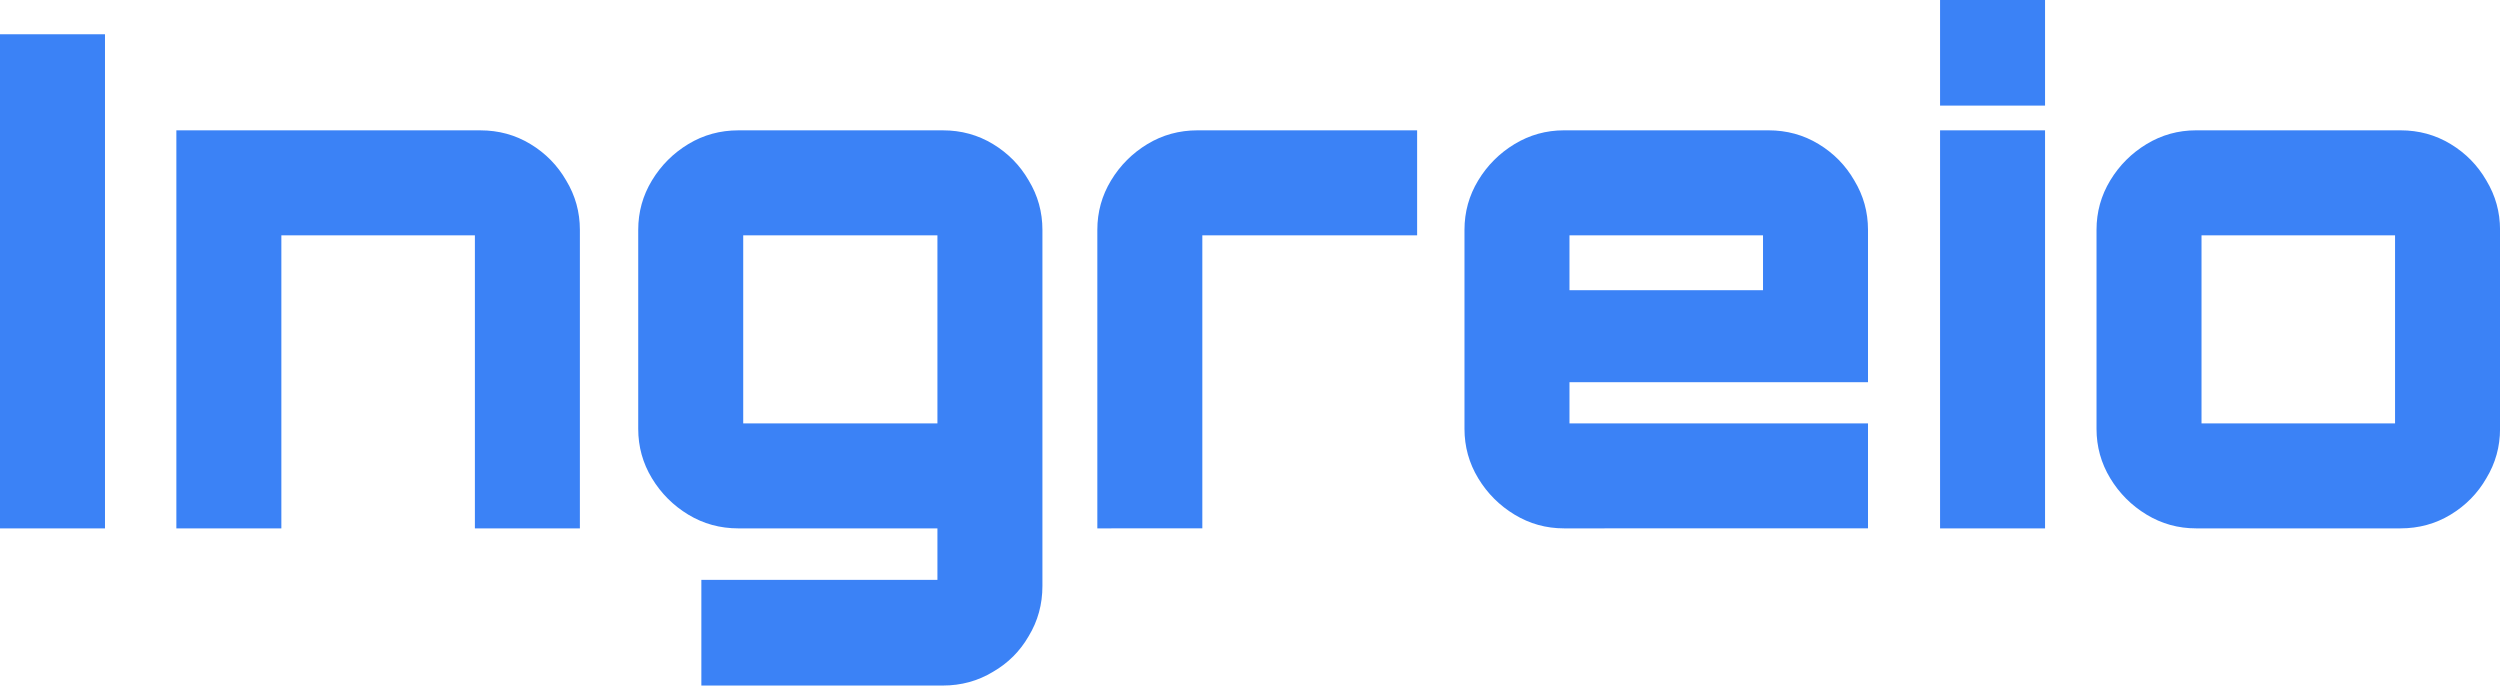 <?xml version="1.0" encoding="UTF-8"?>
<!-- Created with Inkscape (http://www.inkscape.org/) -->
<svg width="185.06mm" height="50.749mm" version="1.1" viewBox="0 0 185.06 50.749" xmlns="http://www.w3.org/2000/svg">
 <g transform="translate(-52.892 -74.147)">
  <path d="m52.892 113.26v-36.576h7.772v36.576zm13.055 0v-29.464h22.504q2.032 0 3.708 1.016t2.642 2.692q1.016 1.676 1.016 3.658v22.098h-7.772v-21.692h-14.326v21.692zm38.862 11.633v-7.823h17.475v-3.81h-14.732q-2.032 0-3.708-1.016t-2.692-2.692-1.016-3.658v-14.732q0-1.981 1.016-3.658t2.692-2.692 3.708-1.016h15.138q2.032 0 3.708 1.016t2.642 2.692q1.016 1.676 1.016 3.658v26.365q0 2.032-1.016 3.708-0.965 1.676-2.642 2.642-1.676 1.016-3.708 1.016zm3.099-19.406h14.376v-13.919h-14.376zm26.213 7.772v-22.098q0-1.981 1.016-3.658t2.692-2.692 3.708-1.016h16.256v7.772h-15.9v21.692zm34.544 0q-1.981 0-3.658-1.016t-2.692-2.692-1.016-3.658v-14.732q0-1.981 1.016-3.658t2.692-2.692 3.658-1.016h15.138q2.032 0 3.708 1.016t2.642 2.692q1.016 1.676 1.016 3.658v11.278h-22.098v3.048h22.098v7.772zm0.406-17.628h14.326v-4.064h-14.326zm27.432 17.628v-29.464h7.772v29.464zm0-31.293v-7.823h7.772v7.823zm18.948 31.293q-1.981 0-3.658-1.016t-2.692-2.692-1.016-3.658v-14.732q0-1.981 1.016-3.658t2.692-2.692 3.658-1.016h15.138q2.032 0 3.708 1.016t2.642 2.692q1.016 1.676 1.016 3.658v14.732q0 1.981-1.016 3.658-0.965 1.676-2.642 2.692t-3.708 1.016zm0.406-7.772h14.326v-13.919h-14.326z" fill="#3b82f6" stroke-width=".265" aria-label="Ingreio"/>
 </g>
</svg>

